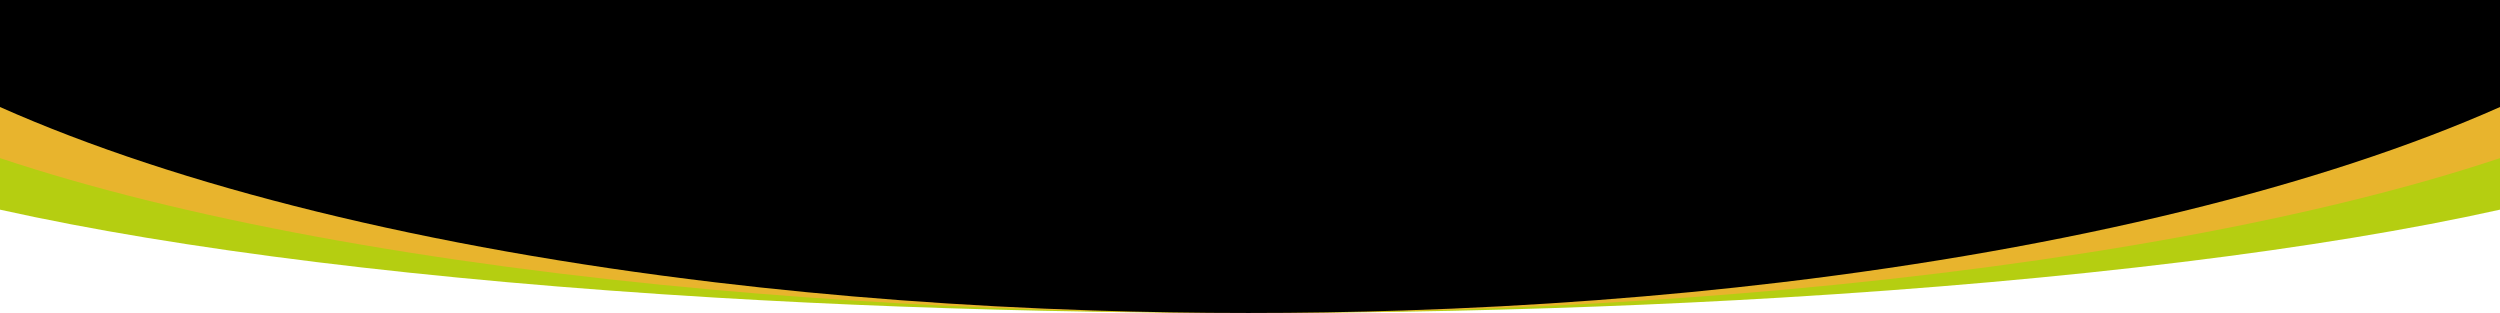 <svg xmlns:ns3="http://ns.adobe.com/SaveForWeb/1.0/" xmlns:ns2="http://ns.adobe.com/AdobeIllustrator/10.0/" xmlns:xapGImg="http://ns.adobe.com/xap/1.0/g/img/" xmlns:xap="http://ns.adobe.com/xap/1.0/" xmlns:ns0="http://ns.adobe.com/Variables/1.0/" xmlns:x="adobe:ns:meta/" xmlns:dc="http://purl.org/dc/elements/1.1/" xmlns:cc="http://creativecommons.org/ns#" xmlns:rdf="http://www.w3.org/1999/02/22-rdf-syntax-ns#" xmlns:svg="http://www.w3.org/2000/svg" xmlns="http://www.w3.org/2000/svg" xmlns:sodipodi="http://sodipodi.sourceforge.net/DTD/sodipodi-0.dtd" xmlns:inkscape="http://www.inkscape.org/namespaces/inkscape" ns2:viewOrigin="600 54" ns2:rulerOrigin="-600 34" ns2:pageBounds="600 54 1302 -34" width="702" height="87.884" viewBox="0 0 702 87.884" xml:space="preserve" id="svg419" sodipodi:docname="FOOTER-SMALL-and-M-swr-SVG-black-gold-lime.svg" inkscape:version="1.0.1 (3bc2e813f5, 2020-09-07)"><defs id="defs423"></defs>			<g id="Layer_2_1_" ns2:knockout="Off" ns2:layer="yes" ns2:dimmedPercent="50" ns2:rgbTrio="#FFFF4F004F00">			<path fill="#B5CE11" d="M393.991,87.532c-14.304,0.231-28.813,0.352-43.491,0.352c-14.679,0-29.187-0.121-43.491-0.352     c-36.961-0.601-72.557-1.952-106.197-3.967C119.76,78.711,50.093,70.032,0,58.869V35.216h702v23.653     c-50.093,11.163-120.762,19.843-201.813,24.696C466.548,85.579,430.951,86.933,393.991,87.532z" id="path412"></path>			<path fill="#E8B42D" d="M393.991,87.357c-14.304,0.348-28.813,0.525-43.491,0.525c-14.679,0-29.187-0.182-43.491-0.525     c-36.961-0.899-72.557-2.93-106.197-5.948C119.76,74.135,50.093,61.125,0,44.394V8.939h702v35.455     C651.907,61.125,581.238,74.136,500.188,81.41C466.548,84.428,430.951,86.458,393.991,87.357z" id="path414"></path>			<path d="M393.991,87.184c-14.304,0.463-28.813,0.7-43.491,0.7c-14.679,0-29.187-0.24-43.491-0.7     c-36.961-1.194-72.557-3.894-106.197-7.909C119.76,69.602,50.093,52.3,0,30.051V0h702v30.051     C651.907,52.3,581.238,69.603,500.188,79.273C466.548,83.289,430.951,85.988,393.991,87.184z" id="path416"></path>		</g>	</svg>